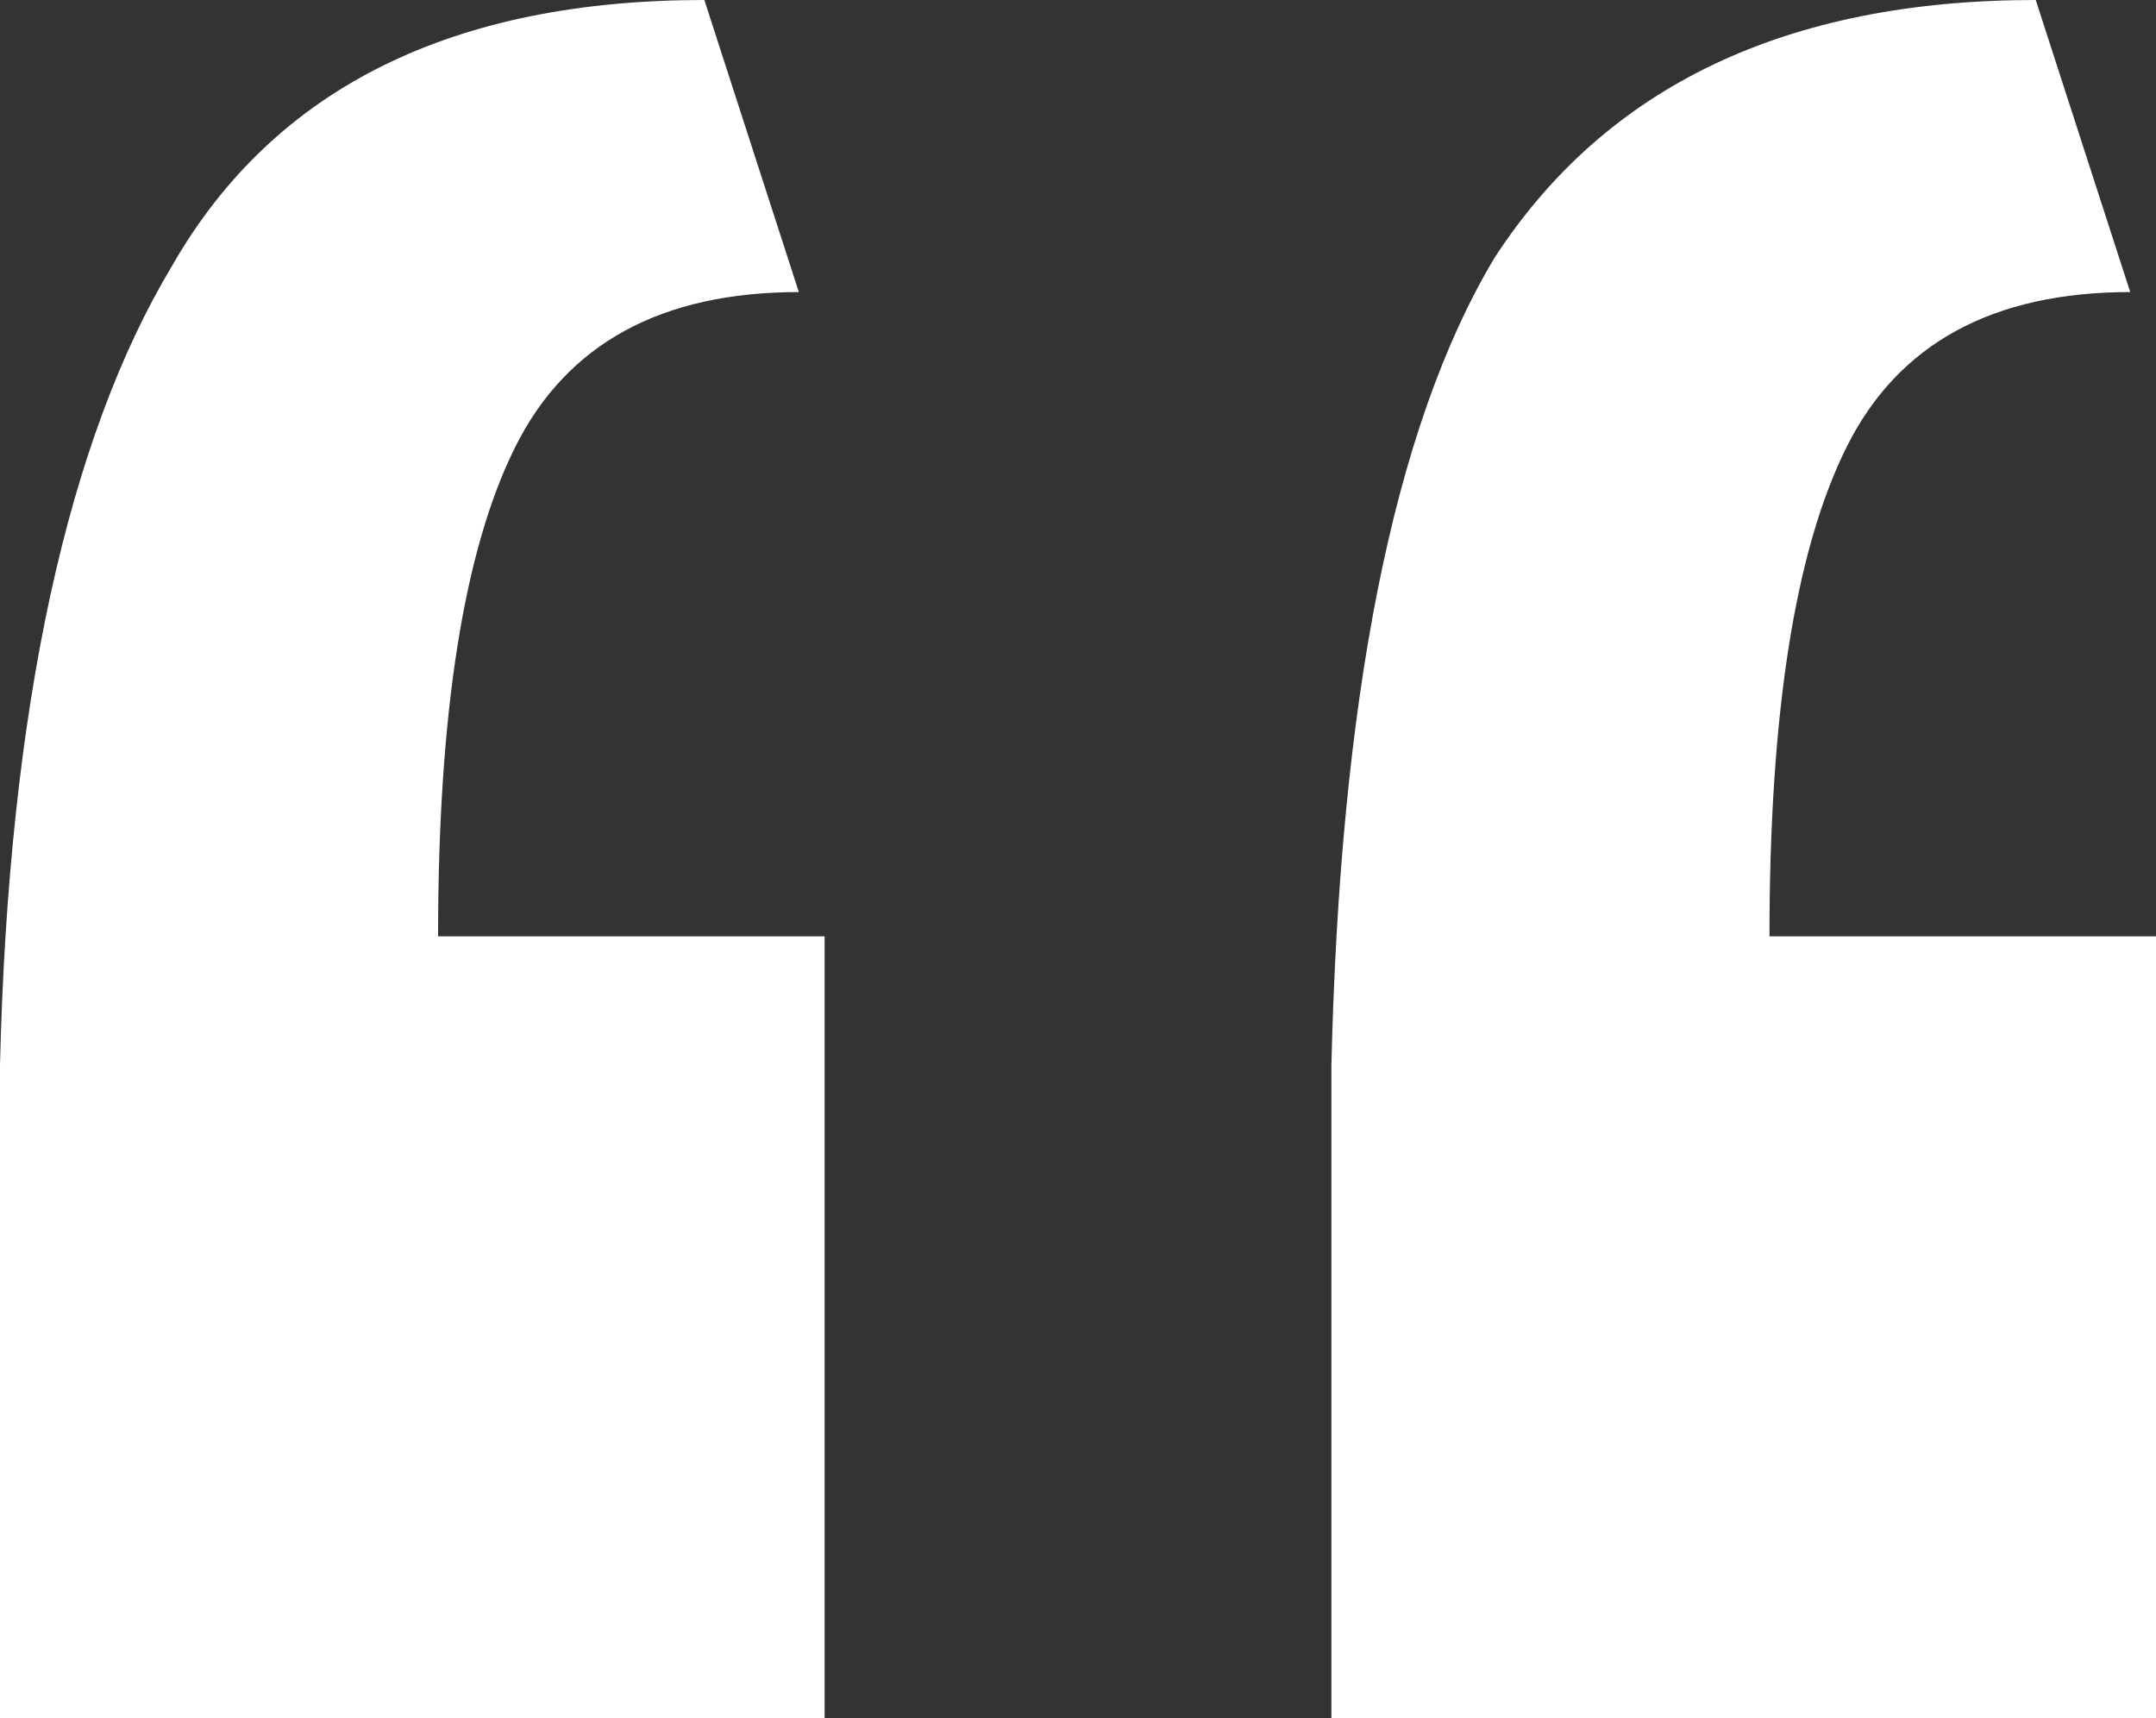 <?xml version="1.0" encoding="utf-8"?>
<!-- Generator: Adobe Illustrator 20.1.0, SVG Export Plug-In . SVG Version: 6.00 Build 0)  -->
<svg version="1.1" id="testimonial" xmlns="http://www.w3.org/2000/svg" xmlns:xlink="http://www.w3.org/1999/xlink" x="0px"
	 y="0px" viewBox="0 0 25.1 20" style="enable-background:new 0 0 25.1 20;" xml:space="preserve">
<rect x="0" y="0" width="25.1" height="20" fill="#333333" stroke="none"/>
<style type="text/css">
	.st0{fill:#FFFFFF;}
</style>
<g>
	<path class="st0" d="M0,20c0-4.5,0-7,0-7.6c0.1-4.2,0.8-7.3,2-9.3C3.2,1,5.3,0,8.2,0l1.1,3.4C7.7,3.4,6.6,4,6,5.2s-0.9,3.1-0.9,5.7
		h4.5V20H0z M15.5,20c0-4.5,0-7,0-7.6C15.6,8.2,16.2,5,17.4,3c1.3-2,3.4-3,6.3-3l1.1,3.4c-1.6,0-2.7,0.6-3.3,1.8
		c-0.6,1.2-0.9,3.1-0.9,5.7h4.5V20H15.5z"/>
</g>
</svg>
